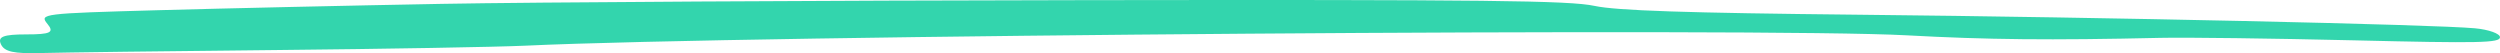 <?xml version="1.0" encoding="UTF-8"?> <svg xmlns="http://www.w3.org/2000/svg" width="141" height="3" viewBox="0 0 141 3" fill="none"> <g clip-path="url(#clip0_110_143)"> <path fill-rule="evenodd" clip-rule="evenodd" d="M24.9 0.218C19.801 0.311 12.606 0.473 8.912 0.576C2.35 0.759 2.207 0.777 2.679 1.352C3.073 1.831 2.851 1.94 1.479 1.94C0.194 1.94 -0.144 2.071 0.052 2.494C0.25 2.92 0.779 3.035 2.325 2.991C3.434 2.96 9.373 2.884 15.523 2.823C21.673 2.762 28.022 2.651 29.632 2.576C42.256 1.987 99.612 1.557 107.54 1.992C112.081 2.24 115.631 2.276 121.851 2.135C123.293 2.103 128.191 2.166 132.736 2.274C139.861 2.445 141 2.421 141 2.1C141 1.895 140.365 1.668 139.589 1.596C137.25 1.38 118.868 0.975 104.822 0.83C95.087 0.73 91.178 0.6 89.929 0.332C88.511 0.029 83.839 -0.024 61.203 0.008C46.336 0.029 30 0.124 24.9 0.218Z" fill="#33D5AD"></path> </g> <defs> <clipPath id="clip0_110_143"> <rect width="141" height="3" fill="white"></rect> </clipPath> </defs> </svg> 